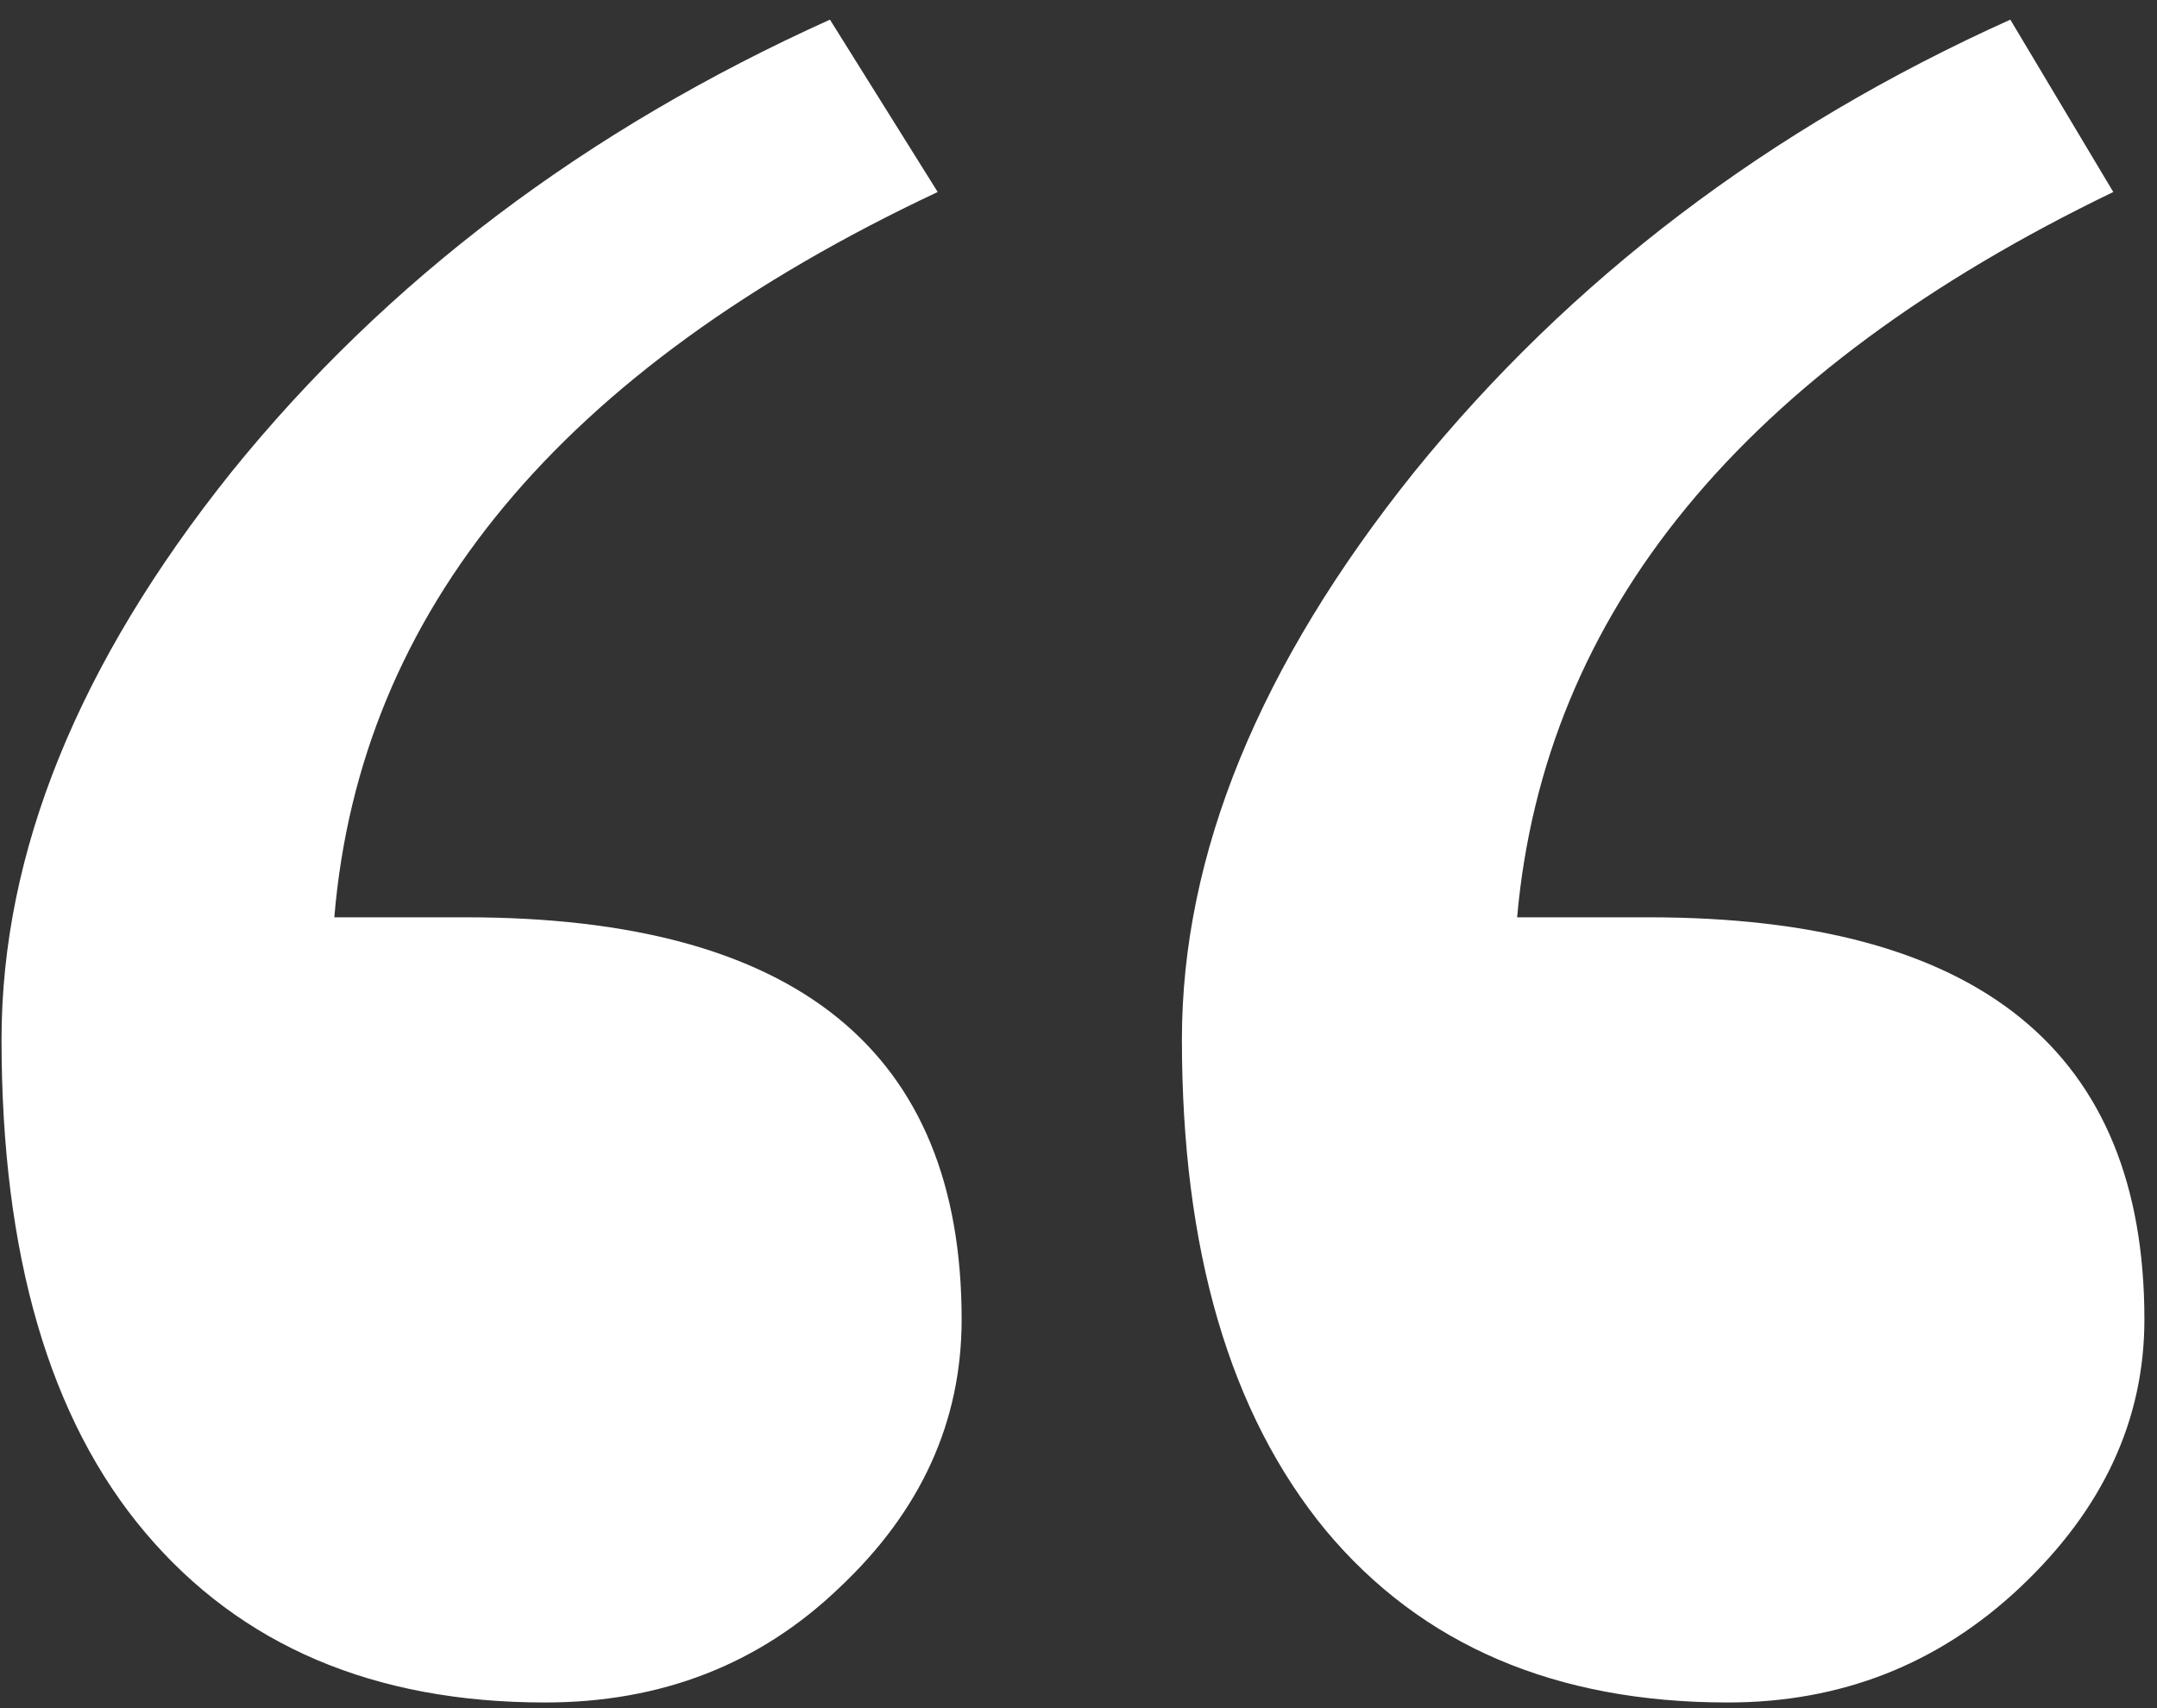<?xml version="1.0" encoding="UTF-8"?> <svg xmlns="http://www.w3.org/2000/svg" width="101" height="80" viewBox="0 0 101 80" fill="none"><rect x="0" y="0" width="101" height="80" fill="#333333" stroke="none"/><path d="M98.953 8.992C81.613 17.363 72.308 28.686 71.038 42.961H77.204C92.675 42.961 100.41 49.24 100.41 61.796C100.41 66.504 98.467 70.69 94.581 74.352C90.769 77.94 86.21 79.734 80.903 79.734C72.831 79.734 66.553 77.043 62.069 71.662C57.584 66.206 55.342 58.545 55.342 48.679C55.342 40.009 58.967 31.152 66.217 22.109C73.541 13.065 82.847 6.002 94.132 0.92L98.953 8.992ZM43.907 8.992C26.268 17.288 16.851 28.611 15.655 42.961H21.821C37.292 42.961 45.028 49.24 45.028 61.796C45.028 66.579 43.122 70.765 39.31 74.352C35.574 77.94 30.977 79.734 25.521 79.734C17.524 79.734 11.283 77.08 6.799 71.774C2.314 66.467 0.072 58.769 0.072 48.679C0.072 39.934 3.66 31.078 10.835 22.109C18.084 13.14 27.427 6.077 38.862 0.92L43.907 8.992Z" fill="white"></path></svg> 